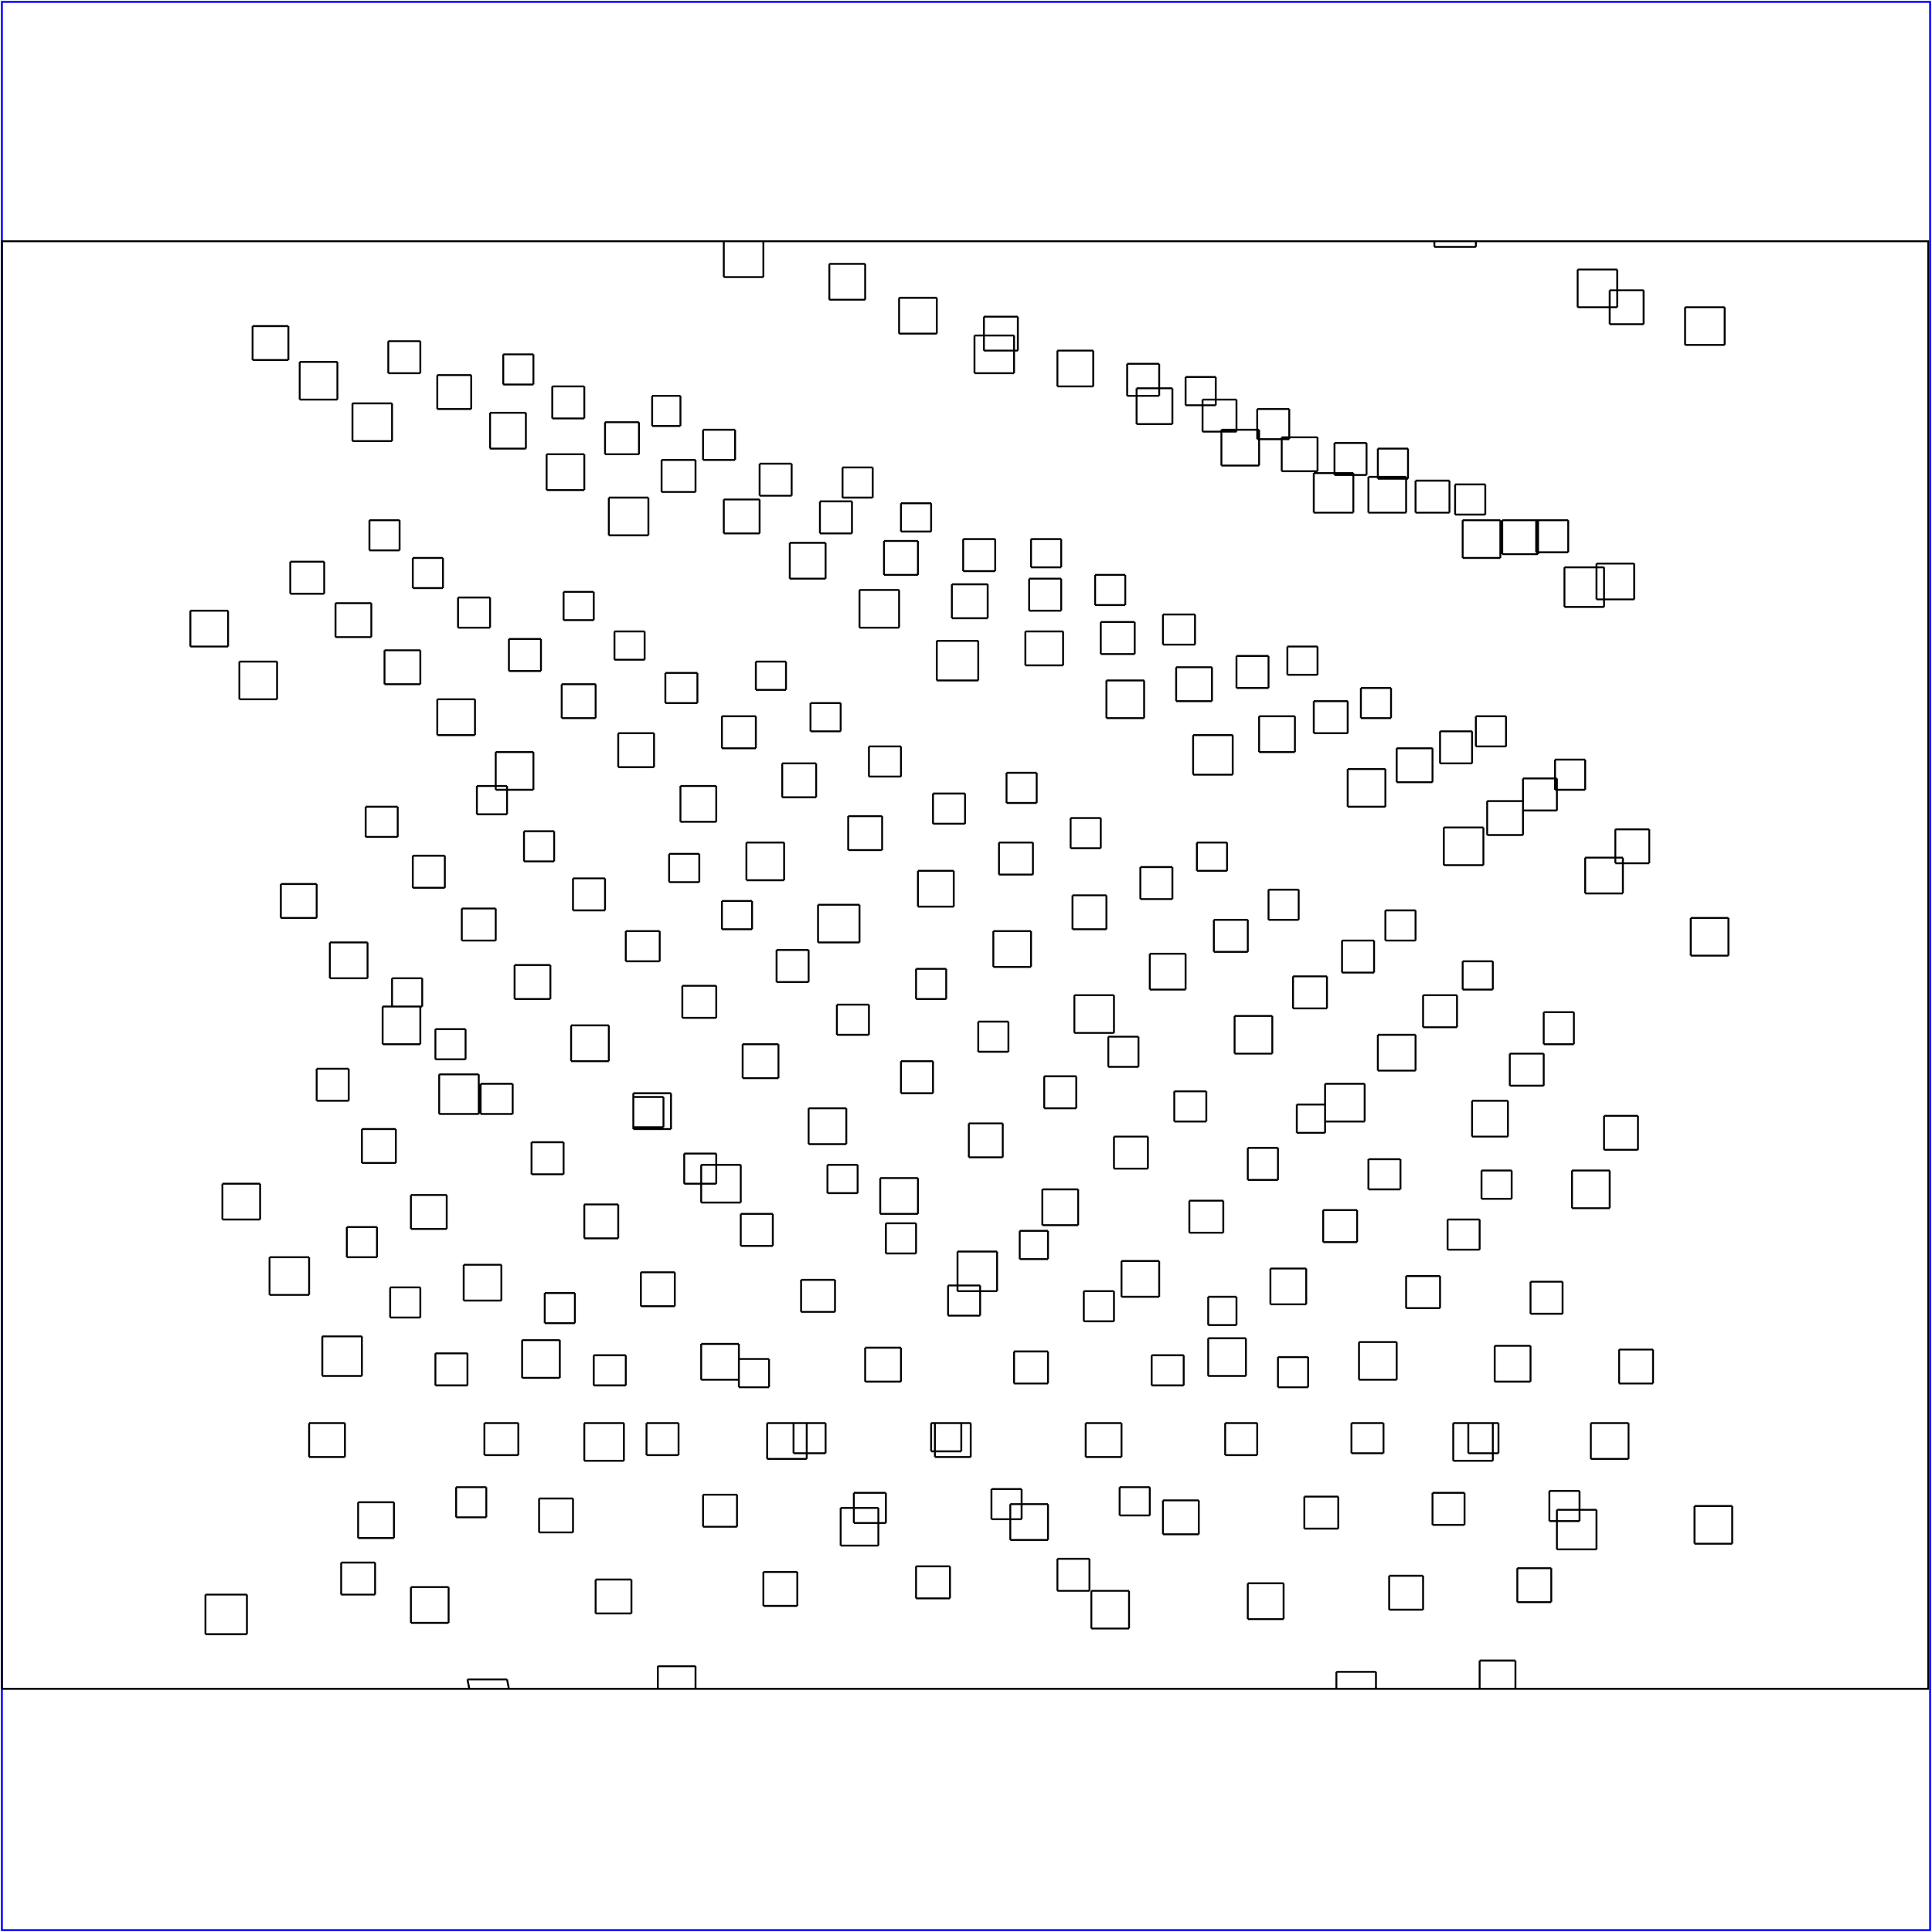 <?xml version="1.0" standalone="no"?>
<!DOCTYPE svg PUBLIC "-//W3C//DTD SVG 20010904//EN"
  "http://www.w3.org/TR/2001/REC-SVG-20010904/DTD/svg10.dtd">
<svg viewBox="0 0 1025 1025" xmlns="http://www.w3.org/2000/svg">
  <title>a SAILDART plot file</title>
  <desc>SAIL III display plot file</desc>
  <rect x="1" y="1" width="1023" height="1023" fill="none" stroke="blue" />
  <path fill="none" stroke="black" stroke-width="1" 
 d="
M 1 896 L 1023 896 L 1023 128 L 1 128 L 1 896
M 841 403 L 841 419
M 825 419 L 841 419
M 825 403 L 825 419
M 841 403 L 825 403
M 919 799 L 919 819
M 899 819 L 919 819
M 899 799 L 899 819
M 919 799 L 899 799
M 875 440 L 875 458
M 857 458 L 875 458
M 857 440 L 857 458
M 875 440 L 857 440
M 838 791 L 838 807
M 822 807 L 838 807
M 822 791 L 822 807
M 838 791 L 822 791
M 917 487 L 917 507
M 897 507 L 917 507
M 897 487 L 897 507
M 917 487 L 897 487
M 872 154 L 872 172
M 854 172 L 872 172
M 854 154 L 854 172
M 872 154 L 854 154
M 835 537 L 835 554
M 819 554 L 835 554
M 819 537 L 819 554
M 835 537 L 819 537
M 915 163 L 915 183
M 894 183 L 915 183
M 894 163 L 894 183
M 915 163 L 894 163
M 869 592 L 869 610
M 851 610 L 869 610
M 851 592 L 851 610
M 869 592 L 851 592
M 832 276 L 832 293
M 815 293 L 832 293
M 815 276 L 815 293
M 832 276 L 815 276
M 802 621 L 802 636
M 786 636 L 802 636
M 786 621 L 786 636
M 802 621 L 786 621
M 867 299 L 867 318
M 847 318 L 867 318
M 847 299 L 847 318
M 867 299 L 847 299
M 829 680 L 829 697
M 812 697 L 829 697
M 812 680 L 812 697
M 829 680 L 812 680
M 799 380 L 799 396
M 783 396 L 799 396
M 783 380 L 783 396
M 799 380 L 783 380
M 864 755 L 864 774
M 844 774 L 864 774
M 844 755 L 844 774
M 864 755 L 844 755
M 826 413 L 826 430
M 808 430 L 826 430
M 808 413 L 808 430
M 826 413 L 808 413
M 795 755 L 795 771
M 779 771 L 795 771
M 779 755 L 779 771
M 795 755 L 779 755
M 861 455 L 861 474
M 841 474 L 861 474
M 841 455 L 841 474
M 861 455 L 841 455
M 823 832 L 823 850
M 805 850 L 823 850
M 805 832 L 805 850
M 823 832 L 805 832
M 792 510 L 792 525
M 776 525 L 792 525
M 776 510 L 776 525
M 792 510 L 776 510
M 858 143 L 858 163
M 837 163 L 858 163
M 837 143 L 837 163
M 858 143 L 837 143
M 819 559 L 819 576
M 801 576 L 819 576
M 801 559 L 801 576
M 819 559 L 801 559
M 788 257 L 788 273
M 772 273 L 788 273
M 772 257 L 772 273
M 788 257 L 772 257
M 854 621 L 854 641
M 834 641 L 854 641
M 834 621 L 834 641
M 854 621 L 834 621
M 816 276 L 816 294
M 797 294 L 816 294
M 797 276 L 797 294
M 816 276 L 797 276
M 785 647 L 785 663
M 768 663 L 785 663
M 768 647 L 768 663
M 785 647 L 768 647
M 851 301 L 851 322
M 830 322 L 851 322
M 830 301 L 830 322
M 851 301 L 830 301
M 812 714 L 812 733
M 793 733 L 812 733
M 793 714 L 793 733
M 812 714 L 793 714
M 781 388 L 781 405
M 764 405 L 781 405
M 764 388 L 764 405
M 781 388 L 764 388
M 847 801 L 847 822
M 826 822 L 847 822
M 826 801 L 826 822
M 847 801 L 826 801
M 808 425 L 808 443
M 789 443 L 808 443
M 789 425 L 789 443
M 808 425 L 789 425
M 777 792 L 777 809
M 760 809 L 777 809
M 760 792 L 760 809
M 777 792 L 760 792
M 751 483 L 751 499
M 735 499 L 751 499
M 735 483 L 735 499
M 751 483 L 735 483
M 804 881 L 804 896
M 785 881 L 785 896
M 804 881 L 785 881
M 773 528 L 773 545
M 755 545 L 773 545
M 755 528 L 755 545
M 773 528 L 755 528
M 747 238 L 747 254
M 731 254 L 747 254
M 731 238 L 731 254
M 747 238 L 731 238
M 800 584 L 800 603
M 781 603 L 800 603
M 781 584 L 781 603
M 800 584 L 781 584
M 769 255 L 769 272
M 751 272 L 769 272
M 751 255 L 751 272
M 769 255 L 751 255
M 743 615 L 743 631
M 726 631 L 743 631
M 726 615 L 726 631
M 743 615 L 726 615
M 796 276 L 796 296
M 776 296 L 796 296
M 776 276 L 776 296
M 796 276 L 776 276
M 764 677 L 764 694
M 746 694 L 764 694
M 746 677 L 746 694
M 764 677 L 746 677
M 738 365 L 738 381
M 722 381 L 738 381
M 722 365 L 722 381
M 738 365 L 722 365
M 792 755 L 792 775
M 771 775 L 792 775
M 771 755 L 771 775
M 792 755 L 771 755
M 760 397 L 760 415
M 741 415 L 760 415
M 741 397 L 741 415
M 760 397 L 741 397
M 734 755 L 734 771
M 717 771 L 734 771
M 717 755 L 717 771
M 734 755 L 717 755
M 787 439 L 787 459
M 766 459 L 787 459
M 766 439 L 766 459
M 787 439 L 766 439
M 755 836 L 755 854
M 737 854 L 755 854
M 737 836 L 737 854
M 755 836 L 737 836
M 729 499 L 729 516
M 712 516 L 729 516
M 712 499 L 712 516
M 729 499 L 712 499
M 783 131 L 783 128
M 761 131 L 783 131
M 761 131 L 761 128
M 751 549 L 751 568
M 731 568 L 751 568
M 731 549 L 731 568
M 751 549 L 731 549
M 725 235 L 725 252
M 708 252 L 725 252
M 708 235 L 708 252
M 725 235 L 708 235
M 703 586 L 703 601
M 688 601 L 703 601
M 688 586 L 688 601
M 703 586 L 688 586
M 746 253 L 746 272
M 726 272 L 746 272
M 726 253 L 726 272
M 746 253 L 726 253
M 720 642 L 720 659
M 702 659 L 720 659
M 702 642 L 702 659
M 720 642 L 702 642
M 699 343 L 699 358
M 683 358 L 699 358
M 683 343 L 683 358
M 699 343 L 683 343
M 741 712 L 741 732
M 721 732 L 741 732
M 721 712 L 721 732
M 741 712 L 721 712
M 715 372 L 715 389
M 697 389 L 715 389
M 697 372 L 697 389
M 715 372 L 697 372
M 694 720 L 694 736
M 678 736 L 694 736
M 678 720 L 678 736
M 694 720 L 678 720
M 735 408 L 735 428
M 715 428 L 735 428
M 715 408 L 715 428
M 735 408 L 715 408
M 710 794 L 710 811
M 692 811 L 710 811
M 692 794 L 692 811
M 710 794 L 692 794
M 689 472 L 689 488
M 673 488 L 689 488
M 673 472 L 673 488
M 689 472 L 673 472
M 730 887 L 730 896
M 709 887 L 709 896
M 730 887 L 709 887
M 704 518 L 704 535
M 686 535 L 704 535
M 686 518 L 686 535
M 704 518 L 686 518
M 684 217 L 684 233
M 667 233 L 684 233
M 667 217 L 667 233
M 684 217 L 667 217
M 724 575 L 724 595
M 703 595 L 724 595
M 703 575 L 703 595
M 724 575 L 703 575
M 699 232 L 699 250
M 680 250 L 699 250
M 680 232 L 680 250
M 699 232 L 680 232
M 678 609 L 678 626
M 662 626 L 678 626
M 662 609 L 662 626
M 678 609 L 662 609
M 718 251 L 718 272
M 697 272 L 718 272
M 697 251 L 697 272
M 718 251 L 697 251
M 693 673 L 693 692
M 674 692 L 693 692
M 674 673 L 674 692
M 693 673 L 674 673
M 673 348 L 673 365
M 656 365 L 673 365
M 656 348 L 656 365
M 673 348 L 656 348
M 656 688 L 656 703
M 641 703 L 656 703
M 641 688 L 641 703
M 656 688 L 641 688
M 687 380 L 687 399
M 668 399 L 687 399
M 668 380 L 668 399
M 687 380 L 668 380
M 667 755 L 667 772
M 650 772 L 667 772
M 650 755 L 650 772
M 667 755 L 650 755
M 651 447 L 651 462
M 635 462 L 651 462
M 635 447 L 635 462
M 651 447 L 635 447
M 681 840 L 681 859
M 662 859 L 681 859
M 662 840 L 662 859
M 681 840 L 662 840
M 662 488 L 662 505
M 644 505 L 662 505
M 644 488 L 644 505
M 662 488 L 644 488
M 645 200 L 645 215
M 629 215 L 645 215
M 629 200 L 629 215
M 645 200 L 629 200
M 675 539 L 675 559
M 655 559 L 675 559
M 655 539 L 655 559
M 675 539 L 655 539
M 656 212 L 656 229
M 638 229 L 656 229
M 638 212 L 638 229
M 656 212 L 638 212
M 640 579 L 640 595
M 623 595 L 640 595
M 623 579 L 623 595
M 640 579 L 623 579
M 668 228 L 668 247
M 648 247 L 668 247
M 648 228 L 648 247
M 668 228 L 648 228
M 649 637 L 649 654
M 631 654 L 649 654
M 631 637 L 631 654
M 649 637 L 631 637
M 634 326 L 634 342
M 617 342 L 634 342
M 617 326 L 617 342
M 634 326 L 617 326
M 661 710 L 661 730
M 641 730 L 661 730
M 641 710 L 641 730
M 661 710 L 641 710
M 643 354 L 643 372
M 624 372 L 643 372
M 624 354 L 624 372
M 643 354 L 624 354
M 628 719 L 628 735
M 611 735 L 628 735
M 611 719 L 611 735
M 628 719 L 611 719
M 654 390 L 654 411
M 633 411 L 654 411
M 633 390 L 633 411
M 654 390 L 633 390
M 636 796 L 636 814
M 617 814 L 636 814
M 617 796 L 617 814
M 636 796 L 617 796
M 622 460 L 622 477
M 605 477 L 622 477
M 605 460 L 605 477
M 622 460 L 605 460
M 610 789 L 610 804
M 594 804 L 610 804
M 594 789 L 594 804
M 610 789 L 594 789
M 629 506 L 629 525
M 610 525 L 629 525
M 610 506 L 610 525
M 629 506 L 610 506
M 615 193 L 615 210
M 598 210 L 615 210
M 598 193 L 598 210
M 615 193 L 598 193
M 604 550 L 604 566
M 588 566 L 604 566
M 588 550 L 588 566
M 604 550 L 588 550
M 622 206 L 622 225
M 603 225 L 622 225
M 603 206 L 603 225
M 622 206 L 603 206
M 609 603 L 609 620
M 591 620 L 609 620
M 591 603 L 591 620
M 609 603 L 591 603
M 597 305 L 597 321
M 581 321 L 597 321
M 581 305 L 581 321
M 597 305 L 581 305
M 615 669 L 615 688
M 595 688 L 615 688
M 595 669 L 595 688
M 615 669 L 595 669
M 602 330 L 602 347
M 584 347 L 602 347
M 584 330 L 584 347
M 602 330 L 584 330
M 591 685 L 591 701
M 575 701 L 591 701
M 575 685 L 575 701
M 591 685 L 575 685
M 607 361 L 607 381
M 587 381 L 607 381
M 587 361 L 587 381
M 607 361 L 587 361
M 595 755 L 595 773
M 576 773 L 595 773
M 576 755 L 576 773
M 595 755 L 576 755
M 584 434 L 584 450
M 568 450 L 584 450
M 568 434 L 568 450
M 584 434 L 568 434
M 599 844 L 599 864
M 579 864 L 599 864
M 579 844 L 579 864
M 599 844 L 579 844
M 587 475 L 587 493
M 569 493 L 587 493
M 569 475 L 569 493
M 587 475 L 569 475
M 578 827 L 578 844
M 561 844 L 578 844
M 561 827 L 561 844
M 578 827 L 561 827
M 591 528 L 591 548
M 570 548 L 591 548
M 570 528 L 570 548
M 591 528 L 570 528
M 580 186 L 580 205
M 561 205 L 580 205
M 561 186 L 561 205
M 580 186 L 561 186
M 571 571 L 571 588
M 554 588 L 571 588
M 554 571 L 554 588
M 571 571 L 554 571
M 563 286 L 563 301
M 547 301 L 563 301
M 547 286 L 547 301
M 563 286 L 547 286
M 572 631 L 572 650
M 553 650 L 572 650
M 553 631 L 553 650
M 572 631 L 553 631
M 563 307 L 563 324
M 546 324 L 563 324
M 546 307 L 546 324
M 563 307 L 546 307
M 556 653 L 556 668
M 541 668 L 556 668
M 541 653 L 541 668
M 556 653 L 541 653
M 564 335 L 564 353
M 544 353 L 564 353
M 544 335 L 544 353
M 564 335 L 544 335
M 556 717 L 556 734
M 538 734 L 556 734
M 538 717 L 538 734
M 556 717 L 538 717
M 550 410 L 550 426
M 534 426 L 550 426
M 534 410 L 534 426
M 550 410 L 534 410
M 556 798 L 556 817
M 536 817 L 556 817
M 536 798 L 536 817
M 556 798 L 536 798
M 548 447 L 548 464
M 530 464 L 548 464
M 530 447 L 530 464
M 548 447 L 530 447
M 542 790 L 542 806
M 526 806 L 542 806
M 526 790 L 526 806
M 542 790 L 526 790
M 547 494 L 547 513
M 527 513 L 547 513
M 527 494 L 527 513
M 547 494 L 527 494
M 540 168 L 540 186
M 522 186 L 540 186
M 522 168 L 522 186
M 540 168 L 522 168
M 535 542 L 535 558
M 519 558 L 535 558
M 519 542 L 519 558
M 535 542 L 519 542
M 538 178 L 538 198
M 517 198 L 538 198
M 517 178 L 517 198
M 538 178 L 517 178
M 532 596 L 532 614
M 514 614 L 532 614
M 514 596 L 514 614
M 532 596 L 514 596
M 528 286 L 528 303
M 511 303 L 528 303
M 511 286 L 511 303
M 528 286 L 511 286
M 529 664 L 529 685
M 508 685 L 529 685
M 508 664 L 508 685
M 529 664 L 508 664
M 524 310 L 524 328
M 505 328 L 524 328
M 505 310 L 505 328
M 524 310 L 505 310
M 520 682 L 520 698
M 503 698 L 520 698
M 503 682 L 503 698
M 520 682 L 503 682
M 519 340 L 519 361
M 497 361 L 519 361
M 497 340 L 497 361
M 519 340 L 497 340
M 515 755 L 515 773
M 496 773 L 515 773
M 496 755 L 496 773
M 515 755 L 496 755
M 512 421 L 512 437
M 495 437 L 512 437
M 495 421 L 495 437
M 512 421 L 495 421
M 510 755 L 510 770
M 494 770 L 510 770
M 494 755 L 494 770
M 510 755 L 494 755
M 506 462 L 506 481
M 487 481 L 506 481
M 487 462 L 487 481
M 506 462 L 487 462
M 504 831 L 504 848
M 486 848 L 504 848
M 486 831 L 486 848
M 504 831 L 486 831
M 502 514 L 502 530
M 486 530 L 502 530
M 486 514 L 486 530
M 502 514 L 486 514
M 497 158 L 497 177
M 477 177 L 497 177
M 477 158 L 477 177
M 497 158 L 477 158
M 495 563 L 495 580
M 478 580 L 495 580
M 478 563 L 478 580
M 495 563 L 478 563
M 494 267 L 494 282
M 478 282 L 494 282
M 478 267 L 478 282
M 494 267 L 478 267
M 487 625 L 487 644
M 467 644 L 487 644
M 467 625 L 467 644
M 487 625 L 467 625
M 487 287 L 487 305
M 469 305 L 487 305
M 469 287 L 469 305
M 487 287 L 469 287
M 486 649 L 486 665
M 470 665 L 486 665
M 470 649 L 470 665
M 486 649 L 470 649
M 477 313 L 477 333
M 456 333 L 477 333
M 456 313 L 456 333
M 477 313 L 456 313
M 478 715 L 478 733
M 459 733 L 478 733
M 459 715 L 459 733
M 478 715 L 459 715
M 478 396 L 478 412
M 461 412 L 478 412
M 461 396 L 461 412
M 478 396 L 461 396
M 466 800 L 466 820
M 446 820 L 466 820
M 446 800 L 446 820
M 466 800 L 446 800
M 468 433 L 468 451
M 450 451 L 468 451
M 450 433 L 450 451
M 468 433 L 450 433
M 470 792 L 470 808
M 453 808 L 470 808
M 453 792 L 453 808
M 470 792 L 453 792
M 456 480 L 456 500
M 434 500 L 456 500
M 434 480 L 434 500
M 456 480 L 434 480
M 459 140 L 459 159
M 440 159 L 459 159
M 440 140 L 440 159
M 459 140 L 440 140
M 461 533 L 461 549
M 444 549 L 461 549
M 444 533 L 444 549
M 461 533 L 444 533
M 463 248 L 463 264
M 447 264 L 463 264
M 447 248 L 447 264
M 463 248 L 447 248
M 449 588 L 449 607
M 429 607 L 449 607
M 429 588 L 429 607
M 449 588 L 429 588
M 452 266 L 452 283
M 435 283 L 452 283
M 435 266 L 435 283
M 452 266 L 435 266
M 455 618 L 455 633
M 439 633 L 455 633
M 439 618 L 439 633
M 455 618 L 439 618
M 438 288 L 438 307
M 419 307 L 438 307
M 419 288 L 419 307
M 438 288 L 419 288
M 443 679 L 443 696
M 425 696 L 443 696
M 425 679 L 425 696
M 443 679 L 425 679
M 446 373 L 446 388
M 430 388 L 446 388
M 430 373 L 430 388
M 446 373 L 430 373
M 428 755 L 428 774
M 407 774 L 428 774
M 407 755 L 407 774
M 428 755 L 407 755
M 433 405 L 433 423
M 415 423 L 433 423
M 415 405 L 415 423
M 433 405 L 415 405
M 438 755 L 438 771
M 421 771 L 438 771
M 421 755 L 421 771
M 438 755 L 421 755
M 416 447 L 416 467
M 396 467 L 416 467
M 396 447 L 396 467
M 416 447 L 396 447
M 423 834 L 423 852
M 405 852 L 423 852
M 405 834 L 405 852
M 423 834 L 405 834
M 429 504 L 429 521
M 412 521 L 429 521
M 412 504 L 412 521
M 429 504 L 412 504
M 405 147 L 405 128
M 384 147 L 405 147
M 384 147 L 384 128
M 413 554 L 413 572
M 394 572 L 413 572
M 394 554 L 394 572
M 413 554 L 394 554
M 420 246 L 420 263
M 403 263 L 420 263
M 403 246 L 403 263
M 420 246 L 403 246
M 393 618 L 393 638
M 372 638 L 393 638
M 372 618 L 372 638
M 393 618 L 372 618
M 403 265 L 403 283
M 384 283 L 403 283
M 384 265 L 384 283
M 403 265 L 384 265
M 410 644 L 410 661
M 393 661 L 410 661
M 393 644 L 393 661
M 410 644 L 393 644
M 417 351 L 417 366
M 401 366 L 417 366
M 401 351 L 401 366
M 417 351 L 401 351
M 392 713 L 392 732
M 372 732 L 392 732
M 372 713 L 372 732
M 392 713 L 372 713
M 401 380 L 401 397
M 383 397 L 401 397
M 383 380 L 383 397
M 401 380 L 383 380
M 408 721 L 408 736
M 392 736 L 408 736
M 392 721 L 392 736
M 408 721 L 392 721
M 380 417 L 380 436
M 361 436 L 380 436
M 361 417 L 361 436
M 380 417 L 361 417
M 391 793 L 391 810
M 373 810 L 391 810
M 373 793 L 373 810
M 391 793 L 373 793
M 399 478 L 399 493
M 383 493 L 399 493
M 383 478 L 383 493
M 399 478 L 383 478
M 369 884 L 369 896
M 349 884 L 349 896
M 369 884 L 349 884
M 380 523 L 380 540
M 362 540 L 380 540
M 362 523 L 362 540
M 380 523 L 362 523
M 390 228 L 390 244
M 373 244 L 390 244
M 373 228 L 373 244
M 390 228 L 373 228
M 356 580 L 356 599
M 336 599 L 356 599
M 336 580 L 336 599
M 356 580 L 336 580
M 369 244 L 369 261
M 351 261 L 369 261
M 351 244 L 351 261
M 369 244 L 351 244
M 380 612 L 380 628
M 363 628 L 380 628
M 363 612 L 363 628
M 380 612 L 363 612
M 344 264 L 344 284
M 323 284 L 344 284
M 323 264 L 323 284
M 344 264 L 323 264
M 358 675 L 358 693
M 340 693 L 358 693
M 340 675 L 340 693
M 358 675 L 340 675
M 370 357 L 370 373
M 353 373 L 370 373
M 353 357 L 353 373
M 370 357 L 353 357
M 331 755 L 331 775
M 310 775 L 331 775
M 310 755 L 310 775
M 331 755 L 310 755
M 347 389 L 347 407
M 328 407 L 347 407
M 328 389 L 328 407
M 347 389 L 328 389
M 360 755 L 360 772
M 343 772 L 360 772
M 343 755 L 343 772
M 360 755 L 343 755
M 371 453 L 371 468
M 355 468 L 371 468
M 355 453 L 355 468
M 371 453 L 355 453
M 335 838 L 335 856
M 316 856 L 335 856
M 316 838 L 316 856
M 335 838 L 316 838
M 350 494 L 350 510
M 332 510 L 350 510
M 332 494 L 332 510
M 350 494 L 332 494
M 361 210 L 361 226
M 346 226 L 361 226
M 346 210 L 346 226
M 361 210 L 346 210
M 323 544 L 323 563
M 303 563 L 323 563
M 303 544 L 303 563
M 323 544 L 303 544
M 339 224 L 339 241
M 321 241 L 339 241
M 321 224 L 321 241
M 339 224 L 321 224
M 352 582 L 352 598
M 336 598 L 352 598
M 336 582 L 336 598
M 352 582 L 336 582
M 310 241 L 310 260
M 290 260 L 310 260
M 290 241 L 290 260
M 310 241 L 290 241
M 328 639 L 328 657
M 310 657 L 328 657
M 310 639 L 310 657
M 328 639 L 310 639
M 342 335 L 342 350
M 326 350 L 342 350
M 326 335 L 326 350
M 342 335 L 326 335
M 297 711 L 297 731
M 277 731 L 297 731
M 277 711 L 277 731
M 297 711 L 277 711
M 316 363 L 316 381
M 298 381 L 316 381
M 298 363 L 298 381
M 316 363 L 298 363
M 332 719 L 332 735
M 315 735 L 332 735
M 315 719 L 315 735
M 332 719 L 315 719
M 283 399 L 283 419
M 263 419 L 283 419
M 263 399 L 263 419
M 283 399 L 263 399
M 304 795 L 304 813
M 286 813 L 304 813
M 286 795 L 286 813
M 304 795 L 286 795
M 321 466 L 321 483
M 304 483 L 321 483
M 304 466 L 304 483
M 321 466 L 304 466
M 269 891 L 270 896
M 248 891 L 249 896
M 269 891 L 248 891
M 292 512 L 292 530
M 273 530 L 292 530
M 273 512 L 273 530
M 292 512 L 273 512
M 310 205 L 310 222
M 293 222 L 310 222
M 293 205 L 293 222
M 310 205 L 293 205
M 254 570 L 254 591
M 233 591 L 254 591
M 233 570 L 233 591
M 254 570 L 233 570
M 279 219 L 279 238
M 260 238 L 279 238
M 260 219 L 260 238
M 279 219 L 260 219
M 299 606 L 299 623
M 282 623 L 299 623
M 282 606 L 282 623
M 299 606 L 282 606
M 315 314 L 315 329
M 299 329 L 315 329
M 299 314 L 299 329
M 315 314 L 299 314
M 266 671 L 266 690
M 246 690 L 266 690
M 246 671 L 246 690
M 266 671 L 246 671
M 287 339 L 287 356
M 270 356 L 287 356
M 270 339 L 270 356
M 287 339 L 270 339
M 305 686 L 305 702
M 289 702 L 305 702
M 289 686 L 289 702
M 305 686 L 289 686
M 252 371 L 252 390
M 232 390 L 252 390
M 232 371 L 232 390
M 252 371 L 232 371
M 275 755 L 275 772
M 257 772 L 275 772
M 257 755 L 257 772
M 275 755 L 257 755
M 294 441 L 294 457
M 278 457 L 294 457
M 278 441 L 278 457
M 294 441 L 278 441
M 238 842 L 238 861
M 218 861 L 238 861
M 218 842 L 218 861
M 238 842 L 218 842
M 263 482 L 263 499
M 245 499 L 263 499
M 245 482 L 245 499
M 263 482 L 245 482
M 283 188 L 283 204
M 267 204 L 283 204
M 267 188 L 267 204
M 283 188 L 267 188
M 223 534 L 223 554
M 203 554 L 223 554
M 203 534 L 203 554
M 223 534 L 203 534
M 250 199 L 250 217
M 232 217 L 250 217
M 232 199 L 232 217
M 250 199 L 232 199
M 272 575 L 272 591
M 255 591 L 272 591
M 255 575 L 255 591
M 272 575 L 255 575
M 208 214 L 208 234
M 187 234 L 208 234
M 187 214 L 187 234
M 208 214 L 187 214
M 237 634 L 237 652
M 218 652 L 237 652
M 218 634 L 218 652
M 237 634 L 218 634
M 260 317 L 260 333
M 243 333 L 260 333
M 243 317 L 243 333
M 260 317 L 243 317
M 192 709 L 192 730
M 171 730 L 192 730
M 171 709 L 171 730
M 192 709 L 171 709
M 223 345 L 223 363
M 204 363 L 223 363
M 204 345 L 204 363
M 223 345 L 204 345
M 248 718 L 248 735
M 231 735 L 248 735
M 231 718 L 231 735
M 248 718 L 231 718
M 269 417 L 269 432
M 253 432 L 269 432
M 253 417 L 253 432
M 269 417 L 253 417
M 209 797 L 209 816
M 190 816 L 209 816
M 190 797 L 190 816
M 209 797 L 190 797
M 236 454 L 236 471
M 219 471 L 236 471
M 219 454 L 219 471
M 236 454 L 219 454
M 258 789 L 258 805
M 242 805 L 258 805
M 242 789 L 242 805
M 258 789 L 242 789
M 195 500 L 195 519
M 175 519 L 195 519
M 175 500 L 175 519
M 195 500 L 175 500
M 223 181 L 223 198
M 206 198 L 223 198
M 206 181 L 206 198
M 223 181 L 206 181
M 247 546 L 247 562
M 231 562 L 247 562
M 231 546 L 231 562
M 247 546 L 231 546
M 179 192 L 179 212
M 159 212 L 179 212
M 159 192 L 159 212
M 179 192 L 159 192
M 210 599 L 210 617
M 192 617 L 210 617
M 192 599 L 192 617
M 210 599 L 192 599
M 235 296 L 235 312
M 219 312 L 235 312
M 219 296 L 219 312
M 235 296 L 219 296
M 164 667 L 164 687
M 143 687 L 164 687
M 143 667 L 143 687
M 164 667 L 143 667
M 197 320 L 197 338
M 178 338 L 197 338
M 178 320 L 178 338
M 197 320 L 178 320
M 223 683 L 223 699
M 207 699 L 223 699
M 207 683 L 207 699
M 223 683 L 207 683
M 147 351 L 147 371
M 127 371 L 147 371
M 127 351 L 127 371
M 147 351 L 127 351
M 183 755 L 183 773
M 164 773 L 183 773
M 164 755 L 164 773
M 183 755 L 164 755
M 211 428 L 211 444
M 194 444 L 211 444
M 194 428 L 194 444
M 211 428 L 194 428
M 131 846 L 131 867
M 109 867 L 131 867
M 109 846 L 109 867
M 131 846 L 109 846
M 168 469 L 168 487
M 149 487 L 168 487
M 149 469 L 149 487
M 168 469 L 149 469
M 199 829 L 199 846
M 181 846 L 199 846
M 181 829 L 181 846
M 199 829 L 181 829
M 224 519 L 224 534
M 208 534 L 224 534
M 208 519 L 208 534
M 224 519 L 208 519
M 153 173 L 153 191
M 134 191 L 153 191
M 134 173 L 134 191
M 153 173 L 134 173
M 185 567 L 185 584
M 168 584 L 185 584
M 168 567 L 168 584
M 185 567 L 168 567
M 212 276 L 212 292
M 196 292 L 212 292
M 196 276 L 196 292
M 212 276 L 196 276
M 138 628 L 138 647
M 118 647 L 138 647
M 118 628 L 118 647
M 138 628 L 118 628
M 172 298 L 172 315
M 154 315 L 172 315
M 154 298 L 154 315
M 172 298 L 154 298
M 200 651 L 200 667
M 184 667 L 200 667
M 184 651 L 184 667
M 200 651 L 184 651
M 121 324 L 121 343
M 101 343 L 121 343
M 101 324 L 101 343
M 121 324 L 101 324
M 877 716 L 877 734
M 859 734 L 877 734
M 859 716 L 859 734
M 877 716 L 859 716
" />
</svg>
